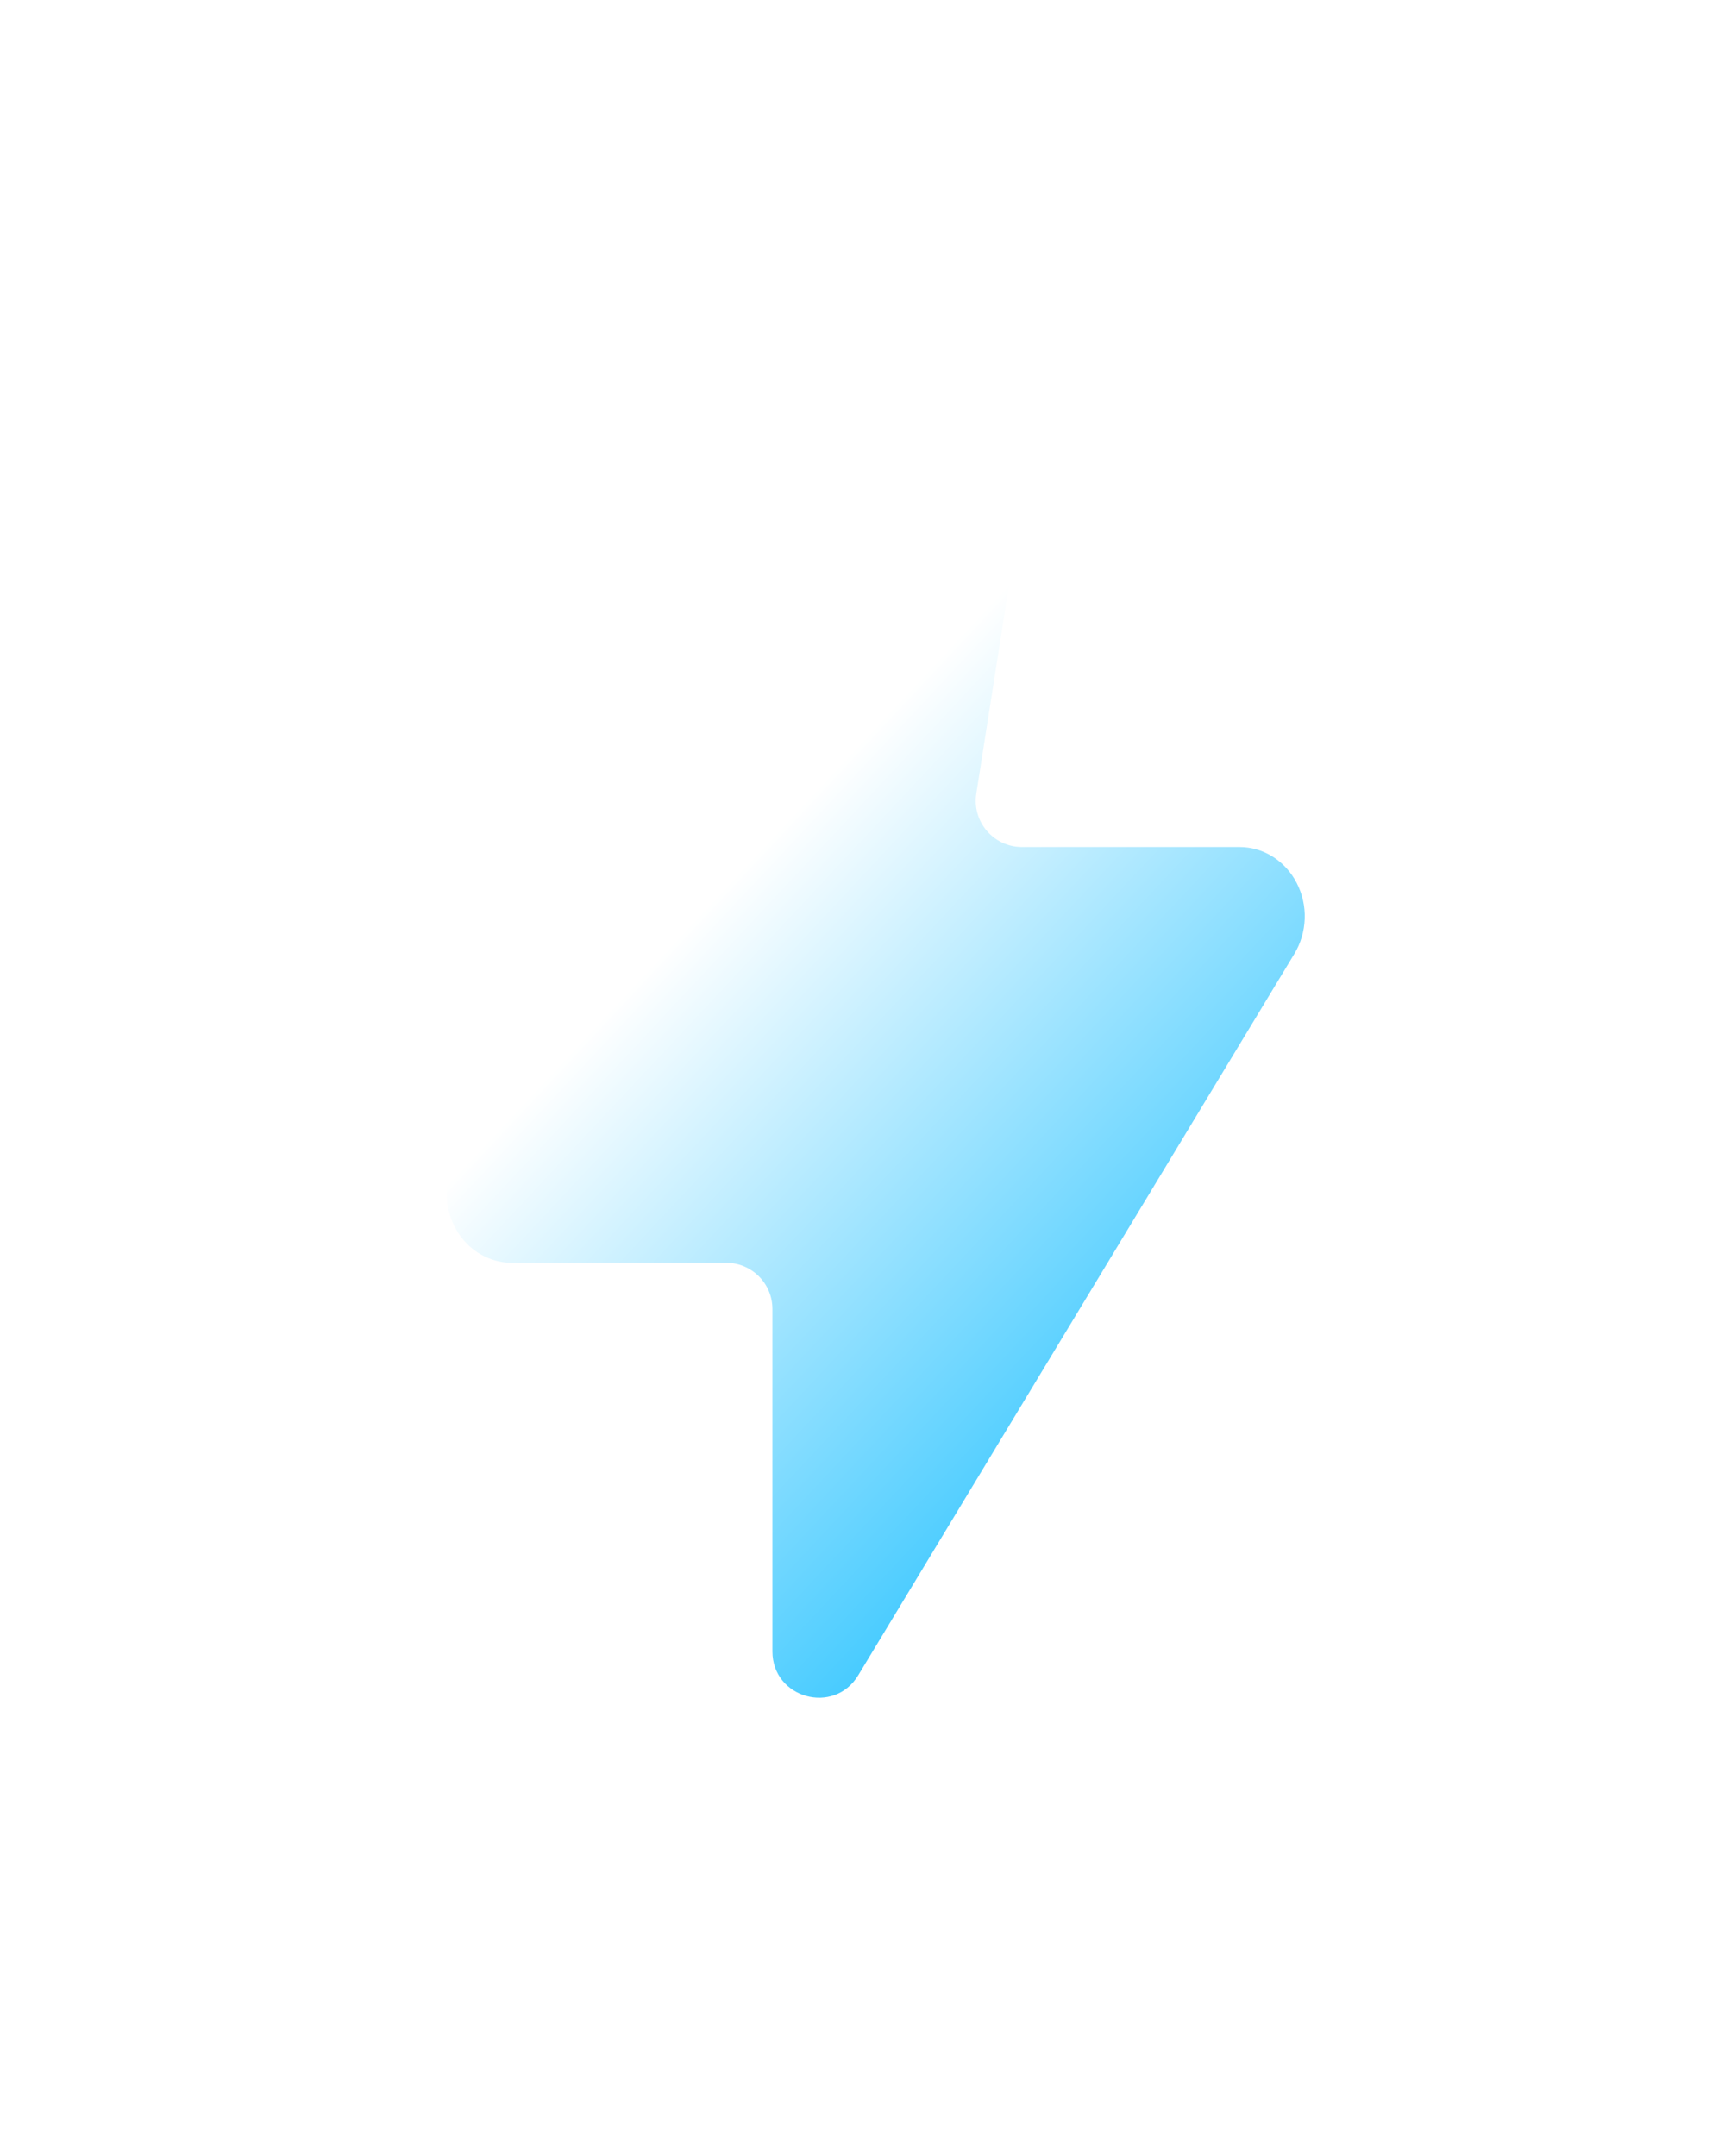 <svg width="28" height="35" viewBox="0 0 28 35" fill="none" xmlns="http://www.w3.org/2000/svg">
<g filter="url(#filter0_di_338_4239)">
<path d="M20.12 11.5H16.588C16.128 11.5 15.776 11.089 15.847 10.634L16.564 6.061C16.589 5.899 16.581 5.734 16.54 5.576C16.5 5.419 16.427 5.273 16.328 5.148C16.228 5.023 16.105 4.923 15.965 4.854C15.825 4.785 15.674 4.75 15.52 4.75H10.071C9.82 4.75 9.578 4.845 9.387 5.016C9.196 5.188 9.069 5.427 9.028 5.689L7.264 16.939C7.239 17.101 7.247 17.266 7.288 17.423C7.329 17.581 7.401 17.727 7.5 17.852C7.6 17.977 7.723 18.077 7.863 18.145C8.002 18.214 8.154 18.25 8.307 18.25H11.788C12.202 18.25 12.538 18.586 12.538 19V24.559C12.538 25.319 13.537 25.597 13.93 24.947L21.01 13.234C21.113 13.064 21.171 12.867 21.178 12.665C21.185 12.463 21.14 12.263 21.049 12.086C20.958 11.908 20.823 11.76 20.66 11.657C20.497 11.554 20.31 11.5 20.12 11.5Z" fill="url(#paint0_linear_338_4239)"/>
</g>
<defs>
<filter id="filter0_di_338_4239" x="0.5" y="0.25" width="27.428" height="34.06" filterUnits="userSpaceOnUse" color-interpolation-filters="sRGB">
<feFlood flood-opacity="0" result="BackgroundImageFix"/>
<feColorMatrix in="SourceAlpha" type="matrix" values="0 0 0 0 0 0 0 0 0 0 0 0 0 0 0 0 0 0 127 0" result="hardAlpha"/>
<feOffset dy="2.25"/>
<feGaussianBlur stdDeviation="3.375"/>
<feComposite in2="hardAlpha" operator="out"/>
<feColorMatrix type="matrix" values="0 0 0 0 1 0 0 0 0 1 0 0 0 0 1 0 0 0 0.2 0"/>
<feBlend mode="normal" in2="BackgroundImageFix" result="effect1_dropShadow_338_4239"/>
<feBlend mode="normal" in="SourceGraphic" in2="effect1_dropShadow_338_4239" result="shape"/>
<feColorMatrix in="SourceAlpha" type="matrix" values="0 0 0 0 0 0 0 0 0 0 0 0 0 0 0 0 0 0 127 0" result="hardAlpha"/>
<feOffset/>
<feGaussianBlur stdDeviation="0.933"/>
<feComposite in2="hardAlpha" operator="arithmetic" k2="-1" k3="1"/>
<feColorMatrix type="matrix" values="0 0 0 0 1 0 0 0 0 1 0 0 0 0 1 0 0 0 1 0"/>
<feBlend mode="normal" in2="shape" result="effect2_innerShadow_338_4239"/>
</filter>
<linearGradient id="paint0_linear_338_4239" x1="11.536" y1="12.4" x2="21.944" y2="22.136" gradientUnits="userSpaceOnUse">
<stop stop-color="white"/>
<stop offset="1" stop-color="#03B8FF"/>
</linearGradient>
</defs>
</svg>
